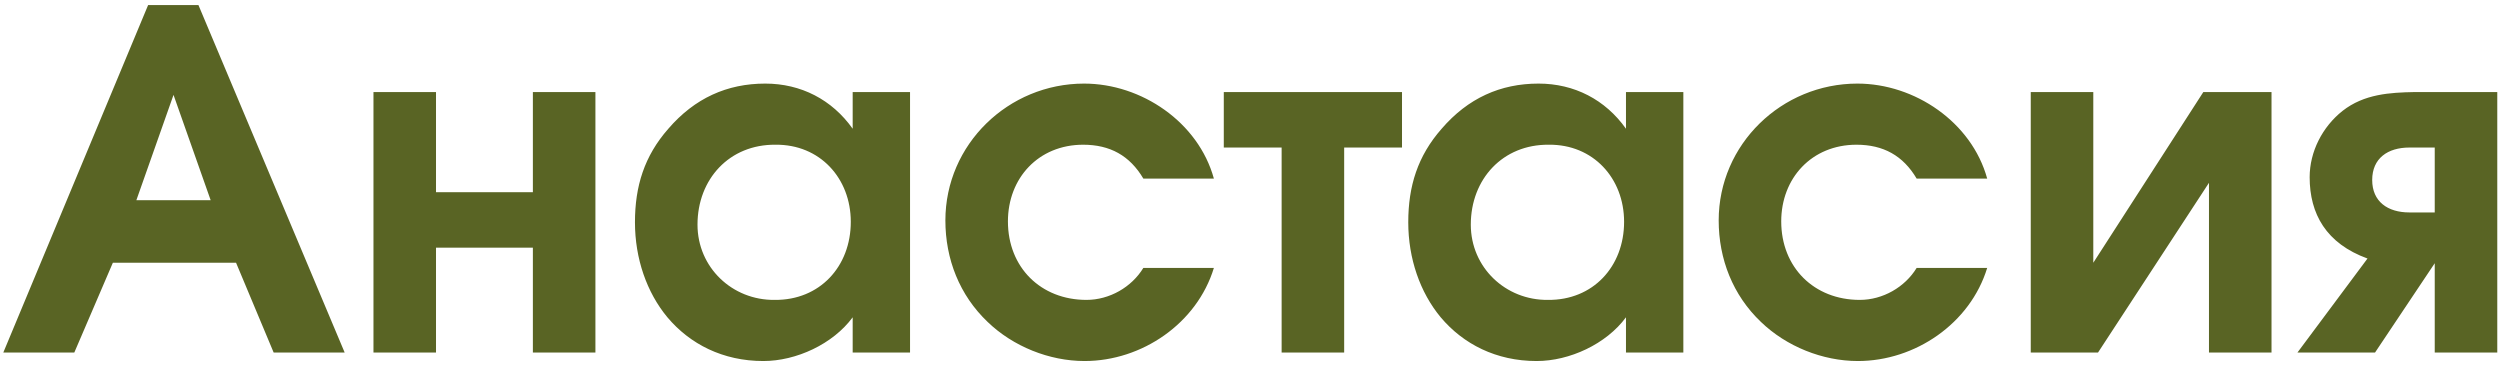 <?xml version="1.0" encoding="UTF-8"?> <svg xmlns="http://www.w3.org/2000/svg" width="312" height="46" viewBox="0 0 312 46" fill="none"><path d="M18.486 0.632H24.765L43.016 44H34.154L29.46 32.791H14.084L9.272 44H0.411L18.486 0.632ZM26.291 24.986L21.655 11.841L17.018 24.986H26.291ZM46.609 11.489H54.414V23.988H66.503V11.489H74.308V44H66.503V30.913H54.414V44H46.609V11.489ZM113.573 44H106.414V39.599C103.949 42.944 99.371 45.056 95.263 45.056C90.217 45.056 86.109 42.944 83.292 39.599C80.71 36.488 79.243 32.263 79.243 27.744C79.243 23.226 80.416 19.47 83.409 16.066C86.695 12.252 90.745 10.432 95.498 10.432C99.958 10.432 103.831 12.428 106.414 16.066C106.414 16.066 106.414 16.066 106.414 11.489H113.573V44ZM96.789 18.061C91.038 18.003 87.048 22.345 87.048 28.038C87.048 33.378 91.39 37.486 96.672 37.427C102.306 37.486 106.179 33.261 106.179 27.686C106.179 22.228 102.306 18.003 96.789 18.061ZM151.492 33.437C149.38 40.362 142.514 45.056 135.354 45.056C130.953 45.056 126.434 43.237 123.265 40.185C119.744 36.84 117.984 32.322 117.984 27.51C117.984 18.003 125.847 10.432 135.296 10.432C142.455 10.432 149.556 15.245 151.492 22.287H142.69C140.988 19.411 138.523 18.061 135.178 18.061C129.603 18.061 125.789 22.228 125.789 27.627C125.789 33.378 129.897 37.427 135.589 37.427C138.464 37.427 141.223 35.843 142.69 33.437H151.492ZM152.729 18.413V11.489H174.97V18.413H167.752V44H159.947V18.413H152.729ZM210.082 44H202.922V39.599C200.457 42.944 195.88 45.056 191.772 45.056C186.725 45.056 182.617 42.944 179.8 39.599C177.218 36.488 175.751 32.263 175.751 27.744C175.751 23.226 176.925 19.47 179.918 16.066C183.204 12.252 187.253 10.432 192.007 10.432C196.467 10.432 200.34 12.428 202.922 16.066C202.922 16.066 202.922 16.066 202.922 11.489H210.082V44ZM193.298 18.061C187.547 18.003 183.556 22.345 183.556 28.038C183.556 33.378 187.899 37.486 193.181 37.427C198.814 37.486 202.687 33.261 202.687 27.686C202.687 22.228 198.814 18.003 193.298 18.061ZM248.001 33.437C245.888 40.362 239.022 45.056 231.863 45.056C227.462 45.056 222.943 43.237 219.774 40.185C216.253 36.84 214.492 32.322 214.492 27.51C214.492 18.003 222.356 10.432 231.804 10.432C238.964 10.432 246.065 15.245 248.001 22.287H239.198C237.497 19.411 235.032 18.061 231.687 18.061C226.112 18.061 222.297 22.228 222.297 27.627C222.297 33.378 226.405 37.427 232.098 37.427C234.973 37.427 237.731 35.843 239.198 33.437H248.001ZM283.485 11.489V44H275.68V22.815L261.83 44H253.438V11.489H261.243V32.791L274.975 11.489H283.485ZM311.66 11.489V44H303.855V32.85L296.402 44H286.719L295.463 32.263C290.299 30.385 288.245 26.688 288.245 22.111C288.245 18.942 289.83 15.831 292.353 13.836C295.052 11.723 298.28 11.547 301.332 11.489H311.66ZM303.855 26.512V18.413H300.686C297.987 18.413 296.05 19.763 296.05 22.463C296.05 25.162 297.987 26.512 300.686 26.512H303.855Z" fill="#596424"></path></svg> 